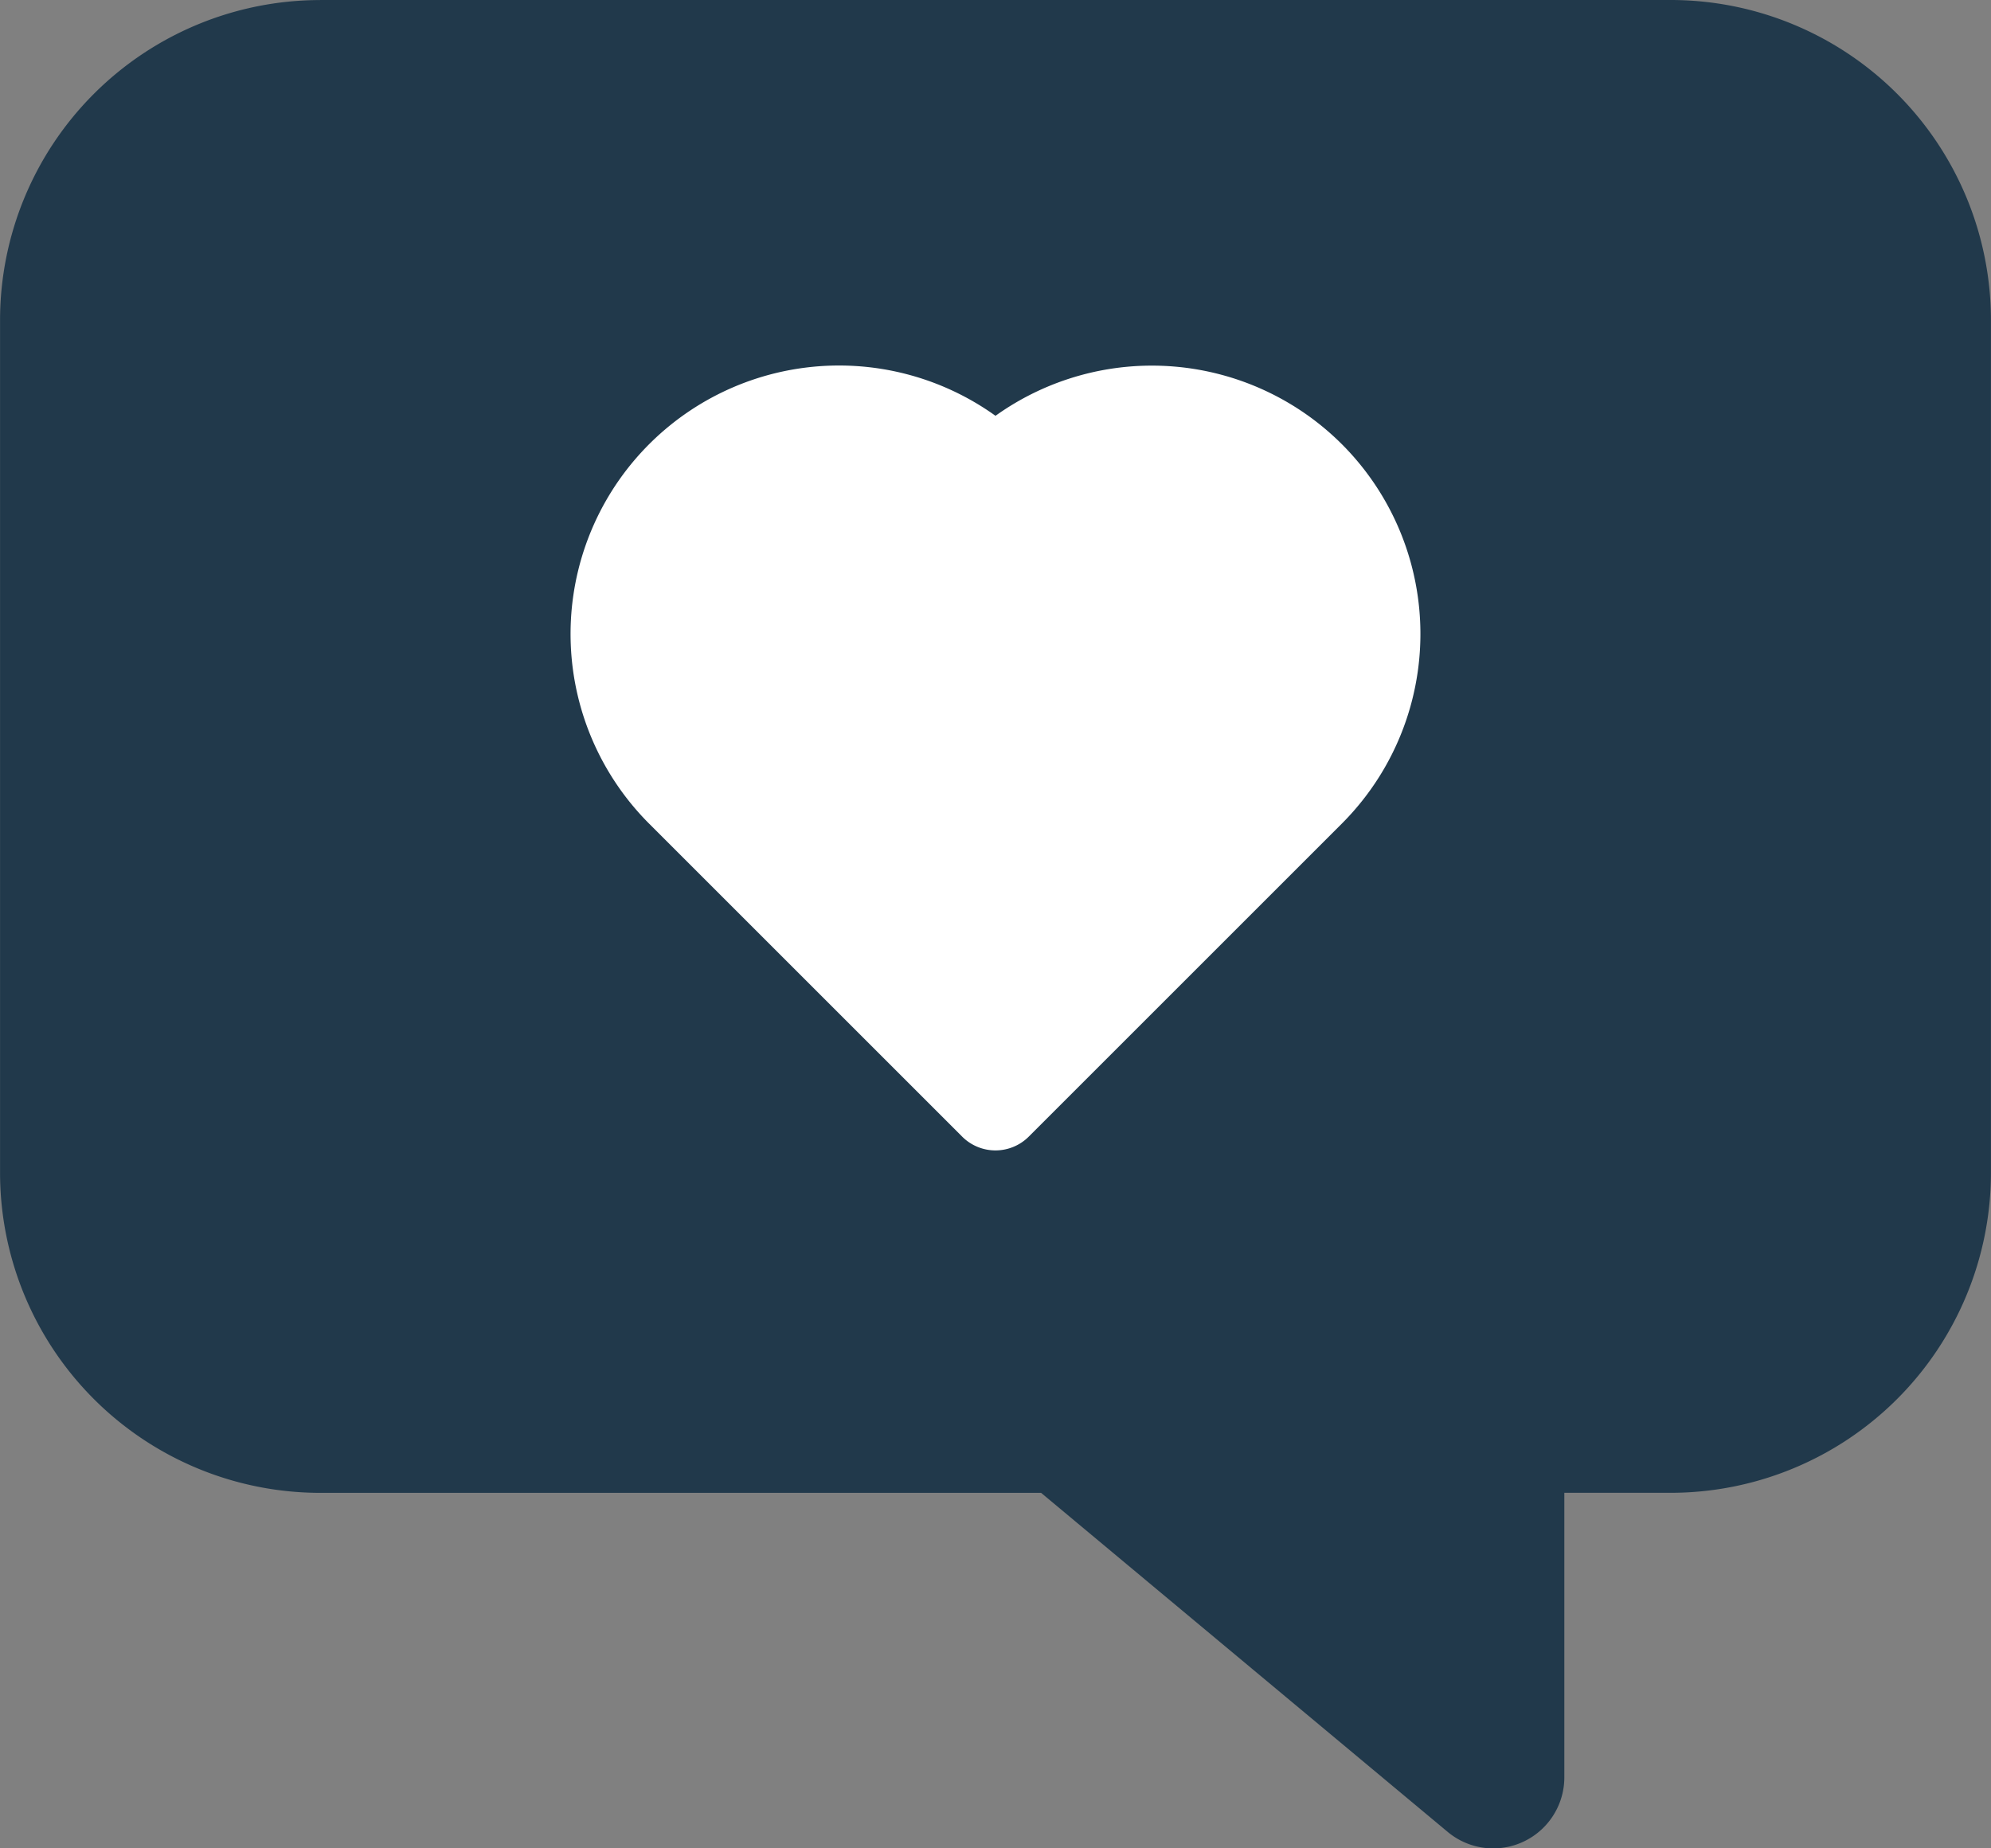 <svg xmlns="http://www.w3.org/2000/svg" width="76.538" height="71.072" viewBox="0 0 76.538 71.072"><rect x="0" y="0" width="76.538" height="71.072" fill="#808080" stroke="none"/><defs><style>.a{fill:#21394b;}.b{fill:#fff;}</style></defs><g transform="translate(-763.484 -3885.356)"><path class="a" d="M14.552,3.375H66.486a12.314,12.314,0,0,1,12.3,12.3v32.8a12.314,12.314,0,0,1-12.3,12.3h-4.1V71.713a2.733,2.733,0,0,1-4.485,2.1L42.272,60.777H14.552a12.314,12.314,0,0,1-12.3-12.3v-32.8a12.314,12.314,0,0,1,12.3-12.3Z" transform="translate(761.234 3881.981)"/><g transform="translate(764.576 3899.41)"><g transform="translate(20.845 0)"><path class="b" d="M192.341,3.023a10.335,10.335,0,0,0-13.312-1.089,10.321,10.321,0,0,0-13.315,15.683l12.033,12.033a1.81,1.81,0,0,0,2.561,0l12.033-12.033a10.319,10.319,0,0,0,0-14.594Z" transform="translate(-162.697 0)"/></g></g></g></svg>